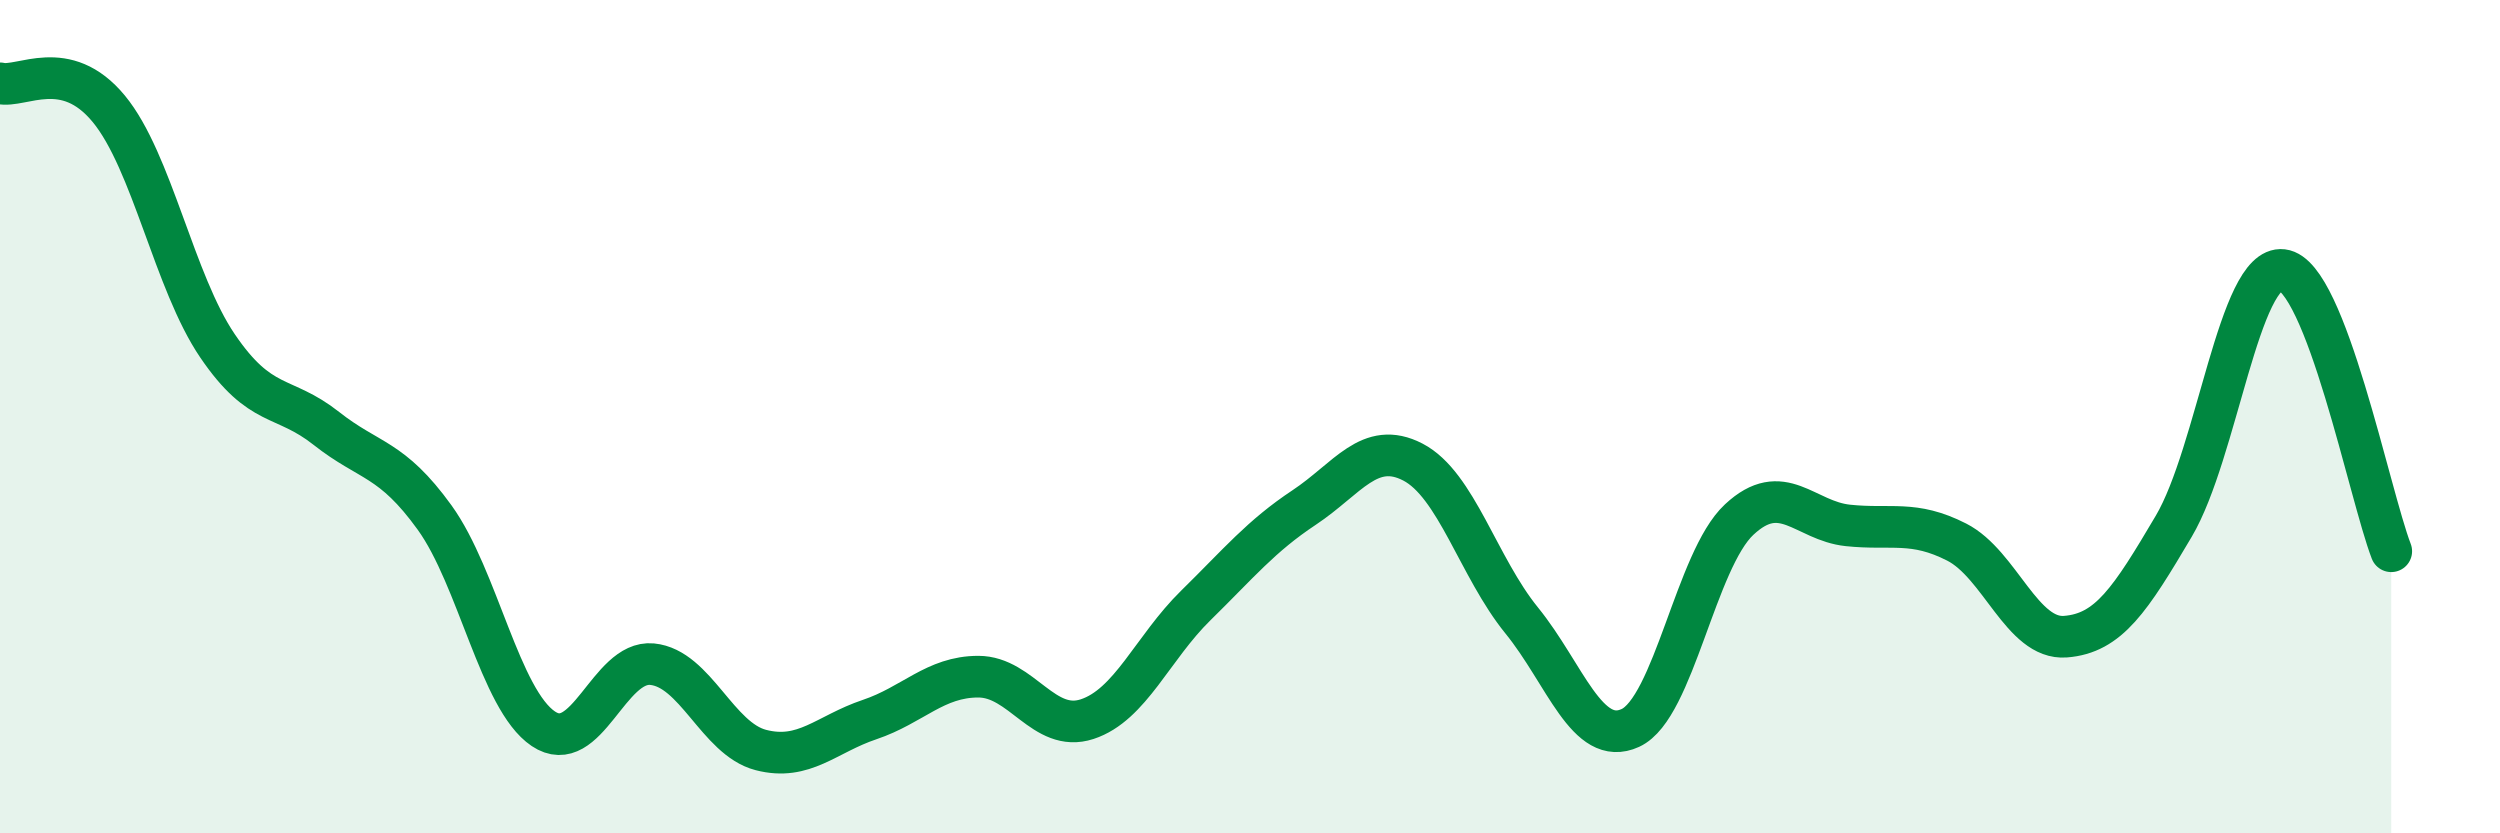 
    <svg width="60" height="20" viewBox="0 0 60 20" xmlns="http://www.w3.org/2000/svg">
      <path
        d="M 0,2 C 0.52,2.12 1.57,1.35 2.61,2.61 C 3.65,3.87 4.18,6.77 5.22,8.3 C 6.26,9.83 6.79,9.46 7.83,10.28 C 8.87,11.1 9.39,10.98 10.43,12.42 C 11.47,13.86 12,16.79 13.04,17.49 C 14.08,18.19 14.61,15.84 15.65,15.94 C 16.69,16.04 17.22,17.73 18.26,18 C 19.3,18.27 19.83,17.62 20.87,17.27 C 21.91,16.92 22.44,16.24 23.48,16.24 C 24.52,16.24 25.05,17.6 26.09,17.26 C 27.13,16.92 27.66,15.55 28.7,14.53 C 29.74,13.51 30.26,12.87 31.3,12.18 C 32.34,11.49 32.87,10.55 33.91,11.09 C 34.95,11.63 35.48,13.61 36.52,14.89 C 37.56,16.17 38.09,17.95 39.13,17.47 C 40.17,16.99 40.7,13.44 41.74,12.47 C 42.78,11.5 43.31,12.5 44.35,12.61 C 45.39,12.72 45.92,12.48 46.96,13.01 C 48,13.54 48.53,15.36 49.57,15.28 C 50.61,15.2 51.13,14.39 52.17,12.63 C 53.21,10.87 53.74,6.36 54.78,6.48 C 55.82,6.6 56.87,11.88 57.39,13.23L57.39 20L0 20Z"
        fill="#008740"
        opacity="0.1"
        stroke-linecap="round"
        stroke-linejoin="round"
      />
      <path
        d="M 0,2 C 0.52,2.12 1.57,1.35 2.61,2.61 C 3.65,3.87 4.18,6.77 5.22,8.3 C 6.26,9.83 6.79,9.46 7.83,10.28 C 8.87,11.1 9.39,10.98 10.43,12.42 C 11.47,13.86 12,16.79 13.04,17.49 C 14.08,18.19 14.61,15.84 15.65,15.94 C 16.69,16.04 17.22,17.73 18.26,18 C 19.3,18.27 19.83,17.62 20.87,17.27 C 21.91,16.92 22.44,16.24 23.48,16.24 C 24.52,16.24 25.05,17.6 26.09,17.26 C 27.13,16.92 27.66,15.55 28.7,14.53 C 29.74,13.51 30.26,12.87 31.3,12.18 C 32.34,11.49 32.87,10.55 33.91,11.09 C 34.95,11.63 35.48,13.61 36.52,14.89 C 37.56,16.17 38.09,17.95 39.13,17.47 C 40.17,16.99 40.7,13.44 41.74,12.47 C 42.78,11.5 43.31,12.5 44.35,12.61 C 45.39,12.72 45.92,12.48 46.96,13.01 C 48,13.54 48.53,15.36 49.57,15.28 C 50.61,15.2 51.13,14.39 52.17,12.63 C 53.21,10.87 53.74,6.36 54.78,6.48 C 55.82,6.6 56.87,11.88 57.39,13.23"
        stroke="#008740"
        stroke-width="1"
        fill="none"
        stroke-linecap="round"
        stroke-linejoin="round"
      />
    </svg>
  